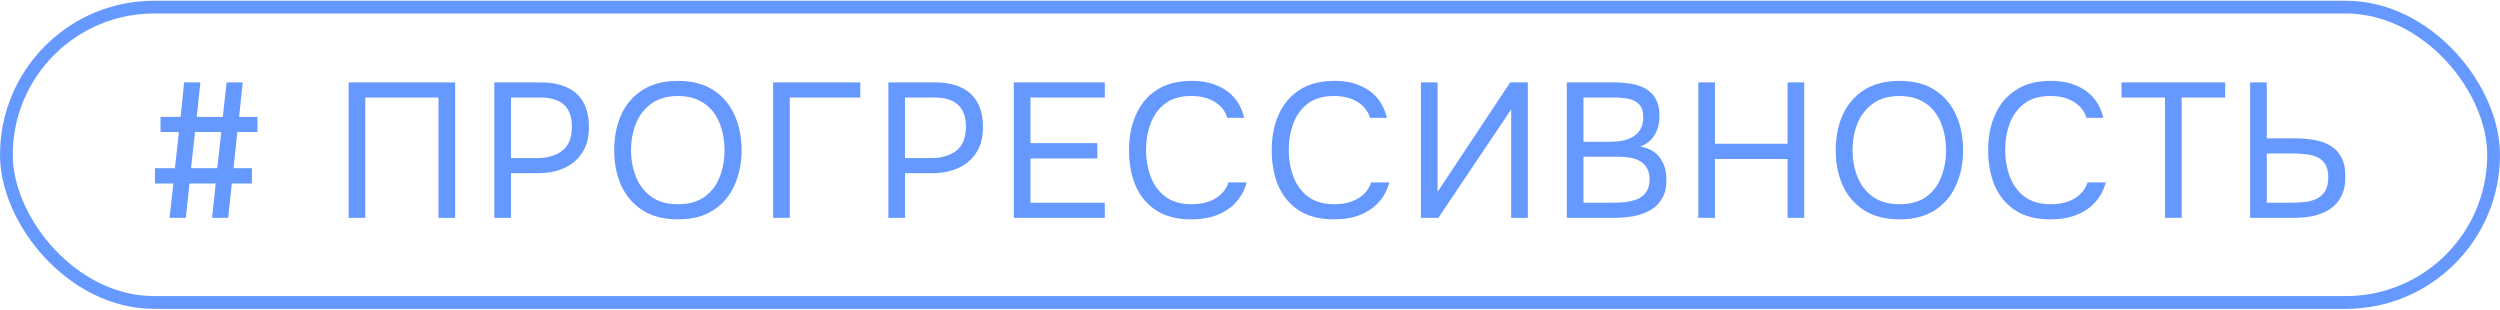 <?xml version="1.0" encoding="UTF-8"?> <svg xmlns="http://www.w3.org/2000/svg" width="1566" height="194" viewBox="0 0 1566 194" fill="none"><rect x="4" y="4.457" width="1558" height="185" rx="92.5" stroke="#6699FF" stroke-width="8"></rect><path d="M106.2 136.457L108.6 114.977H97.08V105.377H109.56L112.08 82.697H100.56V73.217H113.16L115.32 51.617H125.52L123.24 73.217H139.56L141.96 51.617H152.04L149.76 73.217H161.28V82.697H148.68L146.28 105.377H157.8V114.977H145.2L142.92 136.457H132.84L135.12 114.977H118.68L116.4 136.457H106.2ZM119.64 105.377H136.08L138.6 82.697H122.16L119.64 105.377ZM218.382 136.457V51.617H285.102V136.457H274.662V61.097H228.822V136.457H218.382ZM309.638 136.457V51.617H339.038C345.278 51.617 350.638 52.657 355.118 54.737C359.598 56.737 362.998 59.817 365.318 63.977C367.718 68.137 368.918 73.417 368.918 79.817C368.918 86.057 367.518 91.337 364.718 95.657C361.998 99.897 358.238 103.097 353.438 105.257C348.638 107.417 343.118 108.497 336.878 108.497H320.078V136.457H309.638ZM320.078 99.017H336.398C342.878 99.017 348.118 97.497 352.118 94.457C356.198 91.337 358.238 86.297 358.238 79.337C358.238 73.257 356.598 68.697 353.318 65.657C350.038 62.617 345.118 61.097 338.558 61.097H320.078V99.017ZM424.69 137.417C415.89 137.417 408.53 135.537 402.61 131.777C396.69 128.017 392.21 122.857 389.17 116.297C386.21 109.737 384.73 102.337 384.73 94.097C384.73 85.777 386.21 78.337 389.17 71.777C392.21 65.217 396.69 60.057 402.61 56.297C408.53 52.537 415.89 50.657 424.69 50.657C433.49 50.657 440.81 52.537 446.65 56.297C452.57 60.057 457.01 65.217 459.97 71.777C463.01 78.337 464.53 85.777 464.53 94.097C464.53 102.337 463.01 109.737 459.97 116.297C457.01 122.857 452.57 128.017 446.65 131.777C440.81 135.537 433.49 137.417 424.69 137.417ZM424.69 127.937C431.41 127.937 436.93 126.417 441.25 123.377C445.57 120.257 448.73 116.137 450.73 111.017C452.81 105.897 453.85 100.257 453.85 94.097C453.85 89.457 453.25 85.097 452.05 81.017C450.93 76.857 449.17 73.217 446.77 70.097C444.37 66.977 441.33 64.537 437.65 62.777C433.97 61.017 429.65 60.137 424.69 60.137C418.05 60.137 412.53 61.697 408.13 64.817C403.81 67.937 400.57 72.057 398.41 77.177C396.33 82.297 395.29 87.937 395.29 94.097C395.29 100.177 396.33 105.777 398.41 110.897C400.49 116.017 403.69 120.137 408.01 123.257C412.41 126.377 417.97 127.937 424.69 127.937ZM484.299 136.457V51.617H538.899V61.097H494.739V136.457H484.299ZM556.454 136.457V51.617H585.854C592.094 51.617 597.454 52.657 601.934 54.737C606.414 56.737 609.814 59.817 612.134 63.977C614.534 68.137 615.734 73.417 615.734 79.817C615.734 86.057 614.334 91.337 611.534 95.657C608.814 99.897 605.054 103.097 600.254 105.257C595.454 107.417 589.934 108.497 583.694 108.497H566.894V136.457H556.454ZM566.894 99.017H583.214C589.694 99.017 594.934 97.497 598.934 94.457C603.014 91.337 605.054 86.297 605.054 79.337C605.054 73.257 603.414 68.697 600.134 65.657C596.854 62.617 591.934 61.097 585.374 61.097H566.894V99.017ZM635.054 136.457V51.617H692.054V61.097H645.494V89.657H687.374V99.257H645.494V126.977H692.054V136.457H635.054ZM746.216 137.417C737.496 137.417 730.216 135.577 724.376 131.897C718.616 128.137 714.296 123.017 711.416 116.537C708.616 109.977 707.216 102.497 707.216 94.097C707.216 85.777 708.656 78.377 711.536 71.897C714.416 65.337 718.736 60.177 724.496 56.417C730.336 52.577 737.656 50.657 746.456 50.657C752.696 50.657 758.056 51.657 762.536 53.657C767.096 55.577 770.776 58.257 773.576 61.697C776.376 65.137 778.296 69.177 779.336 73.817H768.776C767.576 69.657 764.976 66.337 760.976 63.857C757.056 61.377 752.096 60.137 746.096 60.137C739.376 60.137 733.936 61.737 729.776 64.937C725.696 68.057 722.696 72.177 720.776 77.297C718.856 82.337 717.896 87.817 717.896 93.737C717.896 99.977 718.896 105.697 720.896 110.897C722.896 116.097 726.016 120.257 730.256 123.377C734.496 126.417 739.896 127.937 746.456 127.937C750.456 127.937 754.016 127.377 757.136 126.257C760.336 125.137 762.976 123.537 765.056 121.457C767.216 119.377 768.696 116.977 769.496 114.257H780.896C779.696 118.897 777.536 122.977 774.416 126.497C771.376 129.937 767.496 132.617 762.776 134.537C758.056 136.457 752.536 137.417 746.216 137.417ZM835.598 137.417C826.878 137.417 819.598 135.577 813.758 131.897C807.998 128.137 803.678 123.017 800.798 116.537C797.998 109.977 796.598 102.497 796.598 94.097C796.598 85.777 798.038 78.377 800.918 71.897C803.798 65.337 808.118 60.177 813.878 56.417C819.718 52.577 827.038 50.657 835.838 50.657C842.078 50.657 847.438 51.657 851.918 53.657C856.478 55.577 860.158 58.257 862.958 61.697C865.758 65.137 867.678 69.177 868.718 73.817H858.158C856.958 69.657 854.358 66.337 850.358 63.857C846.438 61.377 841.478 60.137 835.478 60.137C828.758 60.137 823.318 61.737 819.158 64.937C815.078 68.057 812.078 72.177 810.158 77.297C808.238 82.337 807.278 87.817 807.278 93.737C807.278 99.977 808.278 105.697 810.278 110.897C812.278 116.097 815.398 120.257 819.638 123.377C823.878 126.417 829.278 127.937 835.838 127.937C839.838 127.937 843.398 127.377 846.518 126.257C849.718 125.137 852.358 123.537 854.438 121.457C856.598 119.377 858.078 116.977 858.878 114.257H870.278C869.078 118.897 866.918 122.977 863.798 126.497C860.758 129.937 856.878 132.617 852.158 134.537C847.438 136.457 841.918 137.417 835.598 137.417ZM890.073 136.457V51.617H900.513V120.137L945.993 51.617H957.033V136.457H946.593V68.537L900.993 136.457H890.073ZM981.443 136.457V51.617H1011.2C1015.44 51.617 1019.28 51.977 1022.72 52.697C1026.16 53.337 1029.12 54.457 1031.6 56.057C1034.16 57.657 1036.12 59.817 1037.48 62.537C1038.84 65.257 1039.52 68.697 1039.52 72.857C1039.52 77.177 1038.52 81.017 1036.52 84.377C1034.6 87.737 1031.6 90.217 1027.52 91.817C1032.96 92.777 1037.04 95.097 1039.76 98.777C1042.48 102.377 1043.84 107.057 1043.84 112.817C1043.84 117.377 1042.96 121.177 1041.2 124.217C1039.52 127.257 1037.12 129.697 1034 131.537C1030.96 133.297 1027.44 134.577 1023.44 135.377C1019.44 136.097 1015.16 136.457 1010.6 136.457H981.443ZM991.883 126.977H1010.24C1012.72 126.977 1015.28 126.857 1017.92 126.617C1020.64 126.297 1023.16 125.697 1025.48 124.817C1027.8 123.857 1029.68 122.377 1031.12 120.377C1032.56 118.377 1033.28 115.697 1033.28 112.337C1033.28 109.457 1032.72 107.097 1031.6 105.257C1030.56 103.417 1029.12 101.977 1027.28 100.937C1025.52 99.897 1023.48 99.177 1021.16 98.777C1018.84 98.377 1016.48 98.177 1014.08 98.177H991.883V126.977ZM991.883 88.817H1008.2C1011.16 88.817 1013.92 88.577 1016.48 88.097C1019.04 87.537 1021.28 86.657 1023.2 85.457C1025.12 84.257 1026.6 82.697 1027.64 80.777C1028.76 78.857 1029.32 76.457 1029.32 73.577C1029.32 69.897 1028.48 67.177 1026.8 65.417C1025.12 63.657 1022.92 62.497 1020.2 61.937C1017.48 61.377 1014.52 61.097 1011.32 61.097H991.883V88.817ZM1063.8 136.457V51.617H1074.24V90.017H1119.72V51.617H1130.16V136.457H1119.72V99.617H1074.24V136.457H1063.8ZM1189.86 137.417C1181.06 137.417 1173.7 135.537 1167.78 131.777C1161.86 128.017 1157.38 122.857 1154.34 116.297C1151.38 109.737 1149.9 102.337 1149.9 94.097C1149.9 85.777 1151.38 78.337 1154.34 71.777C1157.38 65.217 1161.86 60.057 1167.78 56.297C1173.7 52.537 1181.06 50.657 1189.86 50.657C1198.66 50.657 1205.98 52.537 1211.82 56.297C1217.74 60.057 1222.18 65.217 1225.14 71.777C1228.18 78.337 1229.7 85.777 1229.7 94.097C1229.7 102.337 1228.18 109.737 1225.14 116.297C1222.18 122.857 1217.74 128.017 1211.82 131.777C1205.98 135.537 1198.66 137.417 1189.86 137.417ZM1189.86 127.937C1196.58 127.937 1202.1 126.417 1206.42 123.377C1210.74 120.257 1213.9 116.137 1215.9 111.017C1217.98 105.897 1219.02 100.257 1219.02 94.097C1219.02 89.457 1218.42 85.097 1217.22 81.017C1216.1 76.857 1214.34 73.217 1211.94 70.097C1209.54 66.977 1206.5 64.537 1202.82 62.777C1199.14 61.017 1194.82 60.137 1189.86 60.137C1183.22 60.137 1177.7 61.697 1173.3 64.817C1168.98 67.937 1165.74 72.057 1163.58 77.177C1161.5 82.297 1160.46 87.937 1160.46 94.097C1160.46 100.177 1161.5 105.777 1163.58 110.897C1165.66 116.017 1168.86 120.137 1173.18 123.257C1177.58 126.377 1183.14 127.937 1189.86 127.937ZM1284.38 137.417C1275.66 137.417 1268.38 135.577 1262.54 131.897C1256.78 128.137 1252.46 123.017 1249.58 116.537C1246.78 109.977 1245.38 102.497 1245.38 94.097C1245.38 85.777 1246.82 78.377 1249.7 71.897C1252.58 65.337 1256.9 60.177 1262.66 56.417C1268.5 52.577 1275.82 50.657 1284.62 50.657C1290.86 50.657 1296.22 51.657 1300.7 53.657C1305.26 55.577 1308.94 58.257 1311.74 61.697C1314.54 65.137 1316.46 69.177 1317.5 73.817H1306.94C1305.74 69.657 1303.14 66.337 1299.14 63.857C1295.22 61.377 1290.26 60.137 1284.26 60.137C1277.54 60.137 1272.1 61.737 1267.94 64.937C1263.86 68.057 1260.86 72.177 1258.94 77.297C1257.02 82.337 1256.06 87.817 1256.06 93.737C1256.06 99.977 1257.06 105.697 1259.06 110.897C1261.06 116.097 1264.18 120.257 1268.42 123.377C1272.66 126.417 1278.06 127.937 1284.62 127.937C1288.62 127.937 1292.18 127.377 1295.3 126.257C1298.5 125.137 1301.14 123.537 1303.22 121.457C1305.38 119.377 1306.86 116.977 1307.66 114.257H1319.06C1317.86 118.897 1315.7 122.977 1312.58 126.497C1309.54 129.937 1305.66 132.617 1300.94 134.537C1296.22 136.457 1290.7 137.417 1284.38 137.417ZM1356.16 136.457V61.097H1328.92V51.617H1393.84V61.097H1366.6V136.457H1356.16ZM1409.48 136.457V51.617H1419.92V86.657H1437.32C1441.56 86.657 1445.56 86.977 1449.32 87.617C1453.16 88.257 1456.56 89.417 1459.52 91.097C1462.48 92.777 1464.8 95.177 1466.48 98.297C1468.24 101.337 1469.12 105.337 1469.12 110.297C1469.2 115.337 1468.36 119.537 1466.6 122.897C1464.92 126.257 1462.56 128.937 1459.52 130.937C1456.56 132.937 1453.12 134.377 1449.2 135.257C1445.28 136.057 1441.08 136.457 1436.6 136.457H1409.48ZM1419.92 126.977H1435.64C1438.6 126.977 1441.44 126.817 1444.16 126.497C1446.88 126.097 1449.32 125.377 1451.48 124.337C1453.64 123.217 1455.32 121.617 1456.52 119.537C1457.8 117.377 1458.44 114.537 1458.44 111.017C1458.44 107.577 1457.8 104.857 1456.52 102.857C1455.32 100.857 1453.64 99.377 1451.48 98.417C1449.32 97.457 1446.92 96.857 1444.28 96.617C1441.64 96.297 1438.92 96.137 1436.12 96.137H1419.92V126.977Z" fill="#6699FF"></path></svg> 